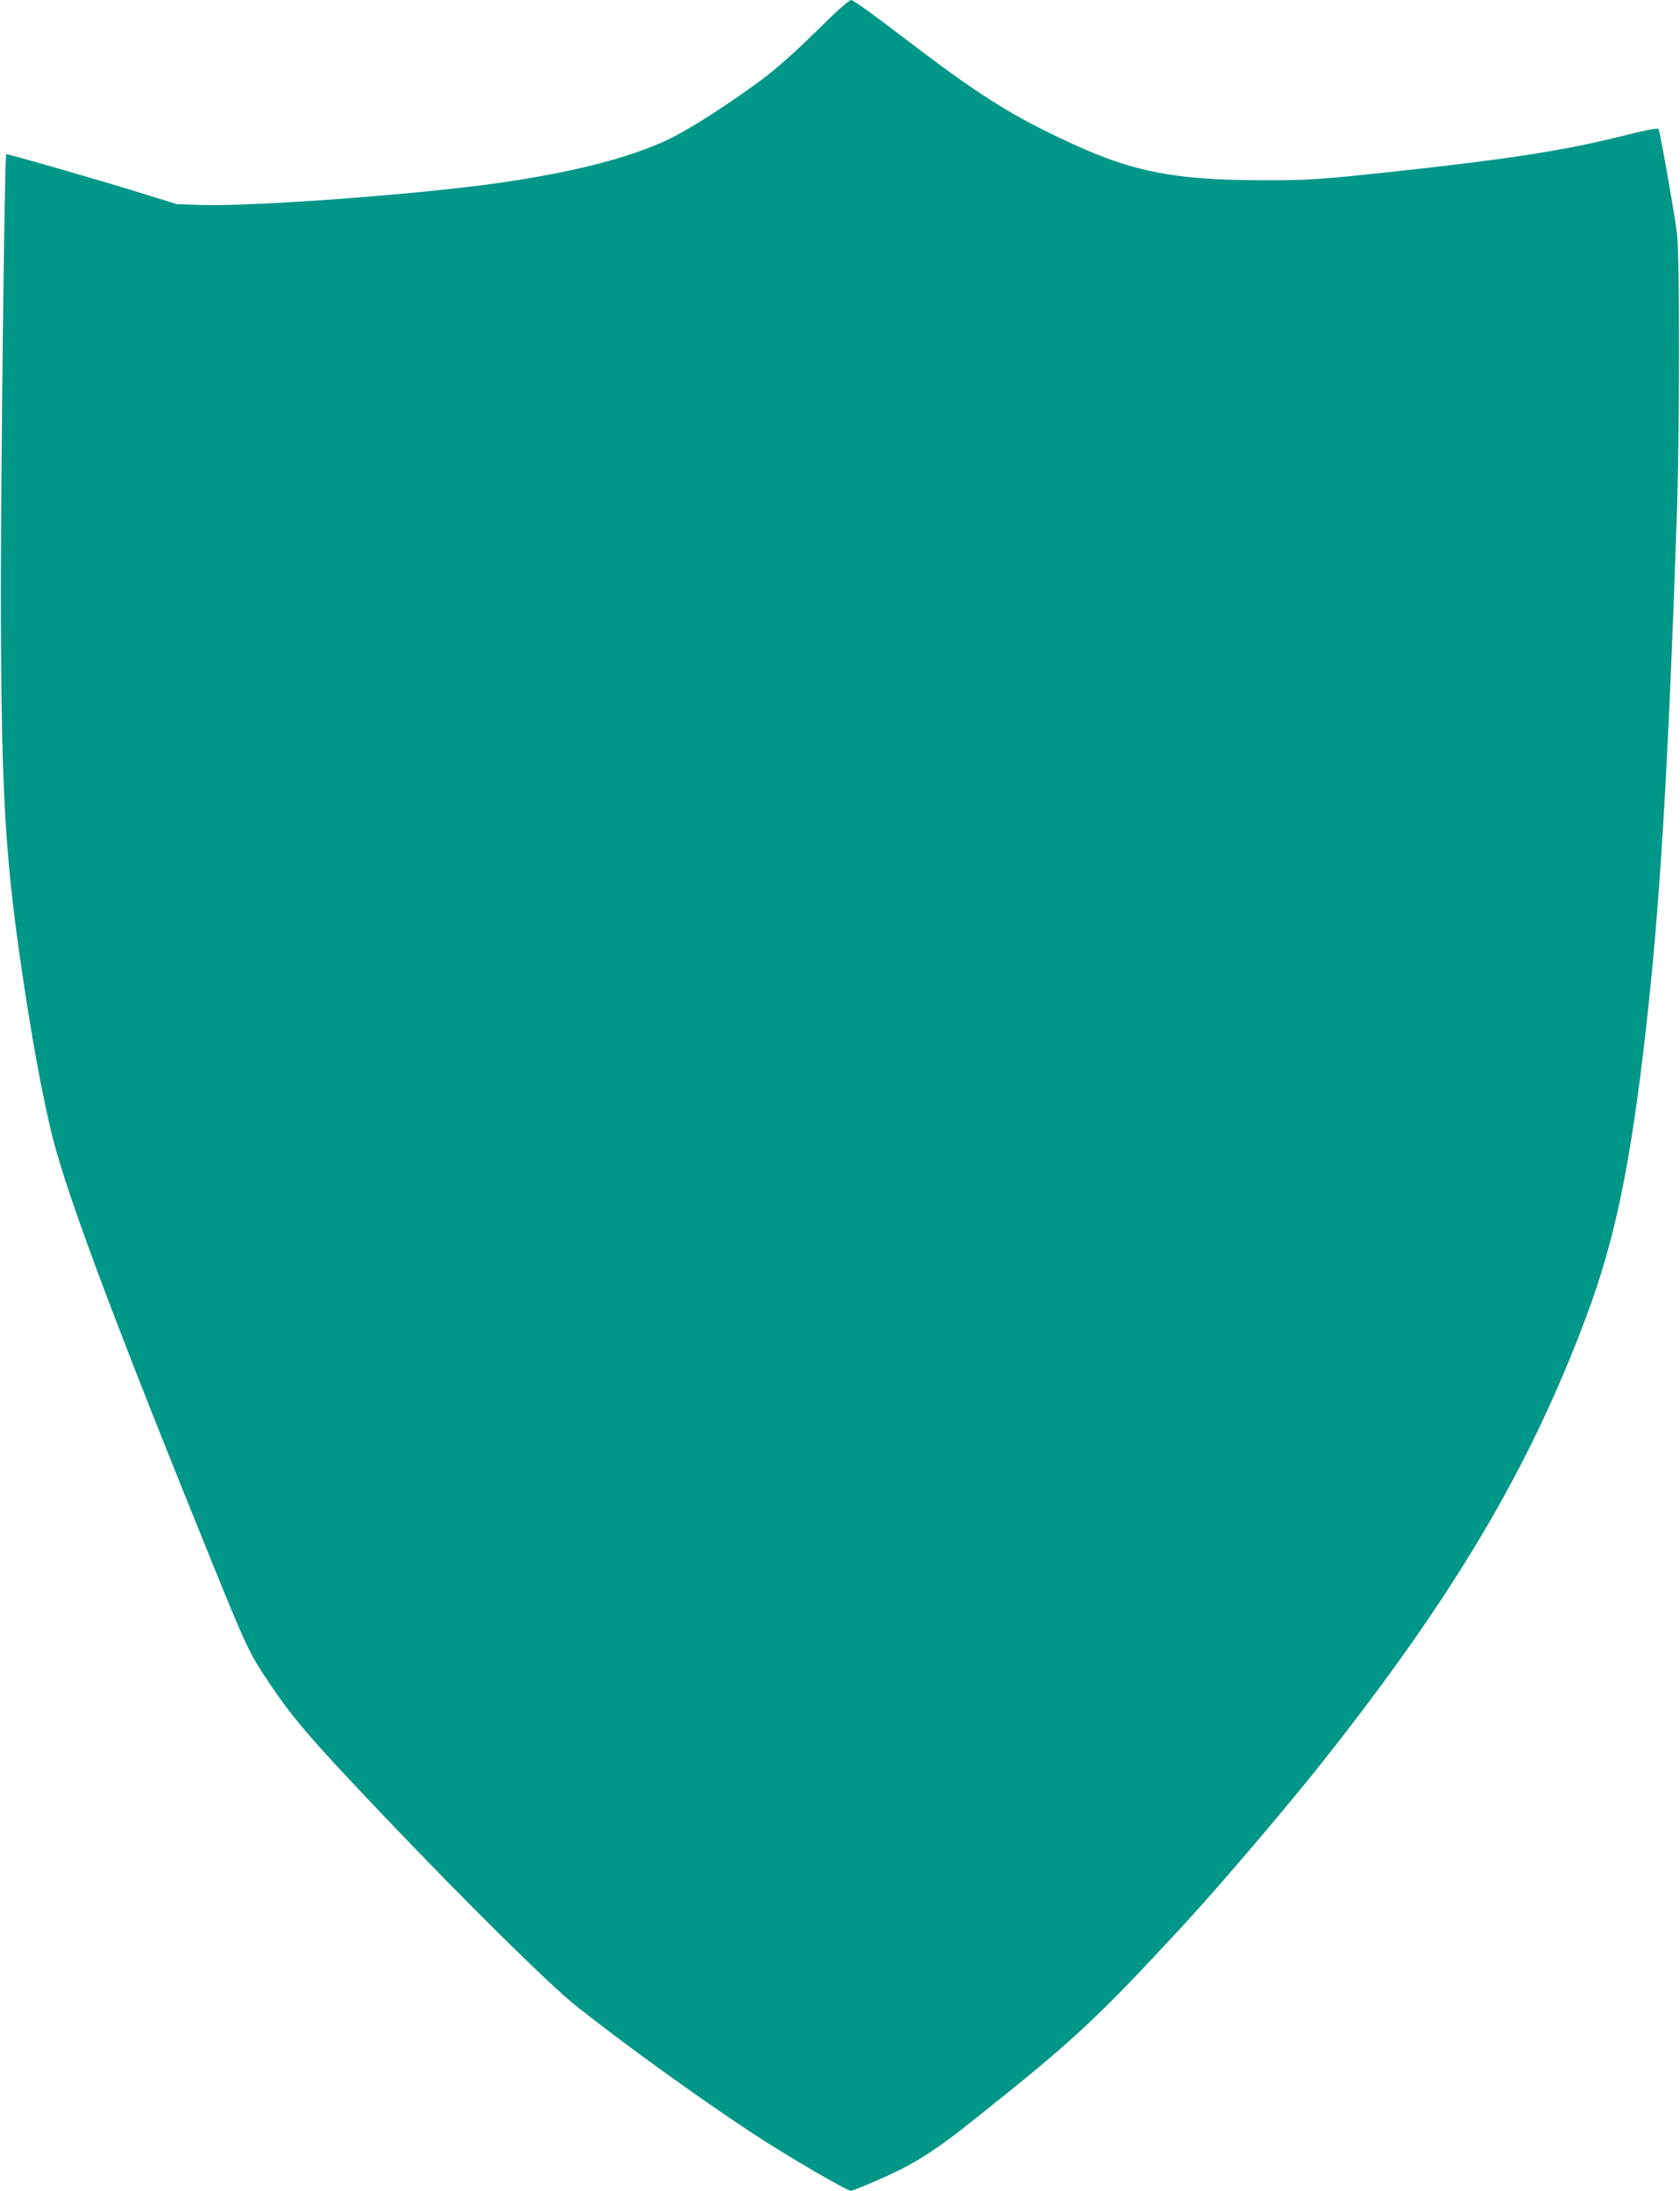 <?xml version="1.0" standalone="no"?>
<!DOCTYPE svg PUBLIC "-//W3C//DTD SVG 20010904//EN"
 "http://www.w3.org/TR/2001/REC-SVG-20010904/DTD/svg10.dtd">
<svg version="1.0" xmlns="http://www.w3.org/2000/svg"
 width="982pt" height="1280pt" viewBox="0 0 982 1280"
 preserveAspectRatio="xMidYMid meet">
<g transform="translate(0,1280) scale(0.1,-0.1)"
fill="#009688" stroke="none">
<path d="M4770 12616 c-119 -117 -230 -216 -310 -276 -198 -147 -433 -298
-554 -355 -226 -107 -552 -191 -991 -254 -457 -66 -1417 -137 -1725 -129
l-155 5 -195 60 c-248 78 -800 236 -804 232 -9 -10 -31 -1877 -31 -2564 1
-1098 22 -1505 111 -2125 64 -447 133 -828 195 -1068 90 -352 374 -1106 939
-2497 187 -460 210 -510 319 -671 141 -211 246 -334 665 -774 485 -510 975
-994 1136 -1122 275 -218 695 -522 1030 -743 184 -122 549 -335 574 -335 8 0
76 27 151 60 219 95 334 167 603 383 553 441 683 562 1183 1102 202 218 600
684 811 950 776 978 1220 1727 1553 2620 166 446 255 877 344 1655 83 728 131
1512 182 3005 17 477 18 1505 2 1654 -10 94 -95 578 -108 617 -2 8 -75 -6
-222 -43 -324 -81 -657 -133 -1293 -202 -463 -50 -526 -55 -810 -54 -497 1
-743 48 -1098 211 -366 168 -550 285 -1022 646 -140 108 -264 196 -275 196
-12 0 -90 -70 -205 -184z"/>
</g>
</svg>
